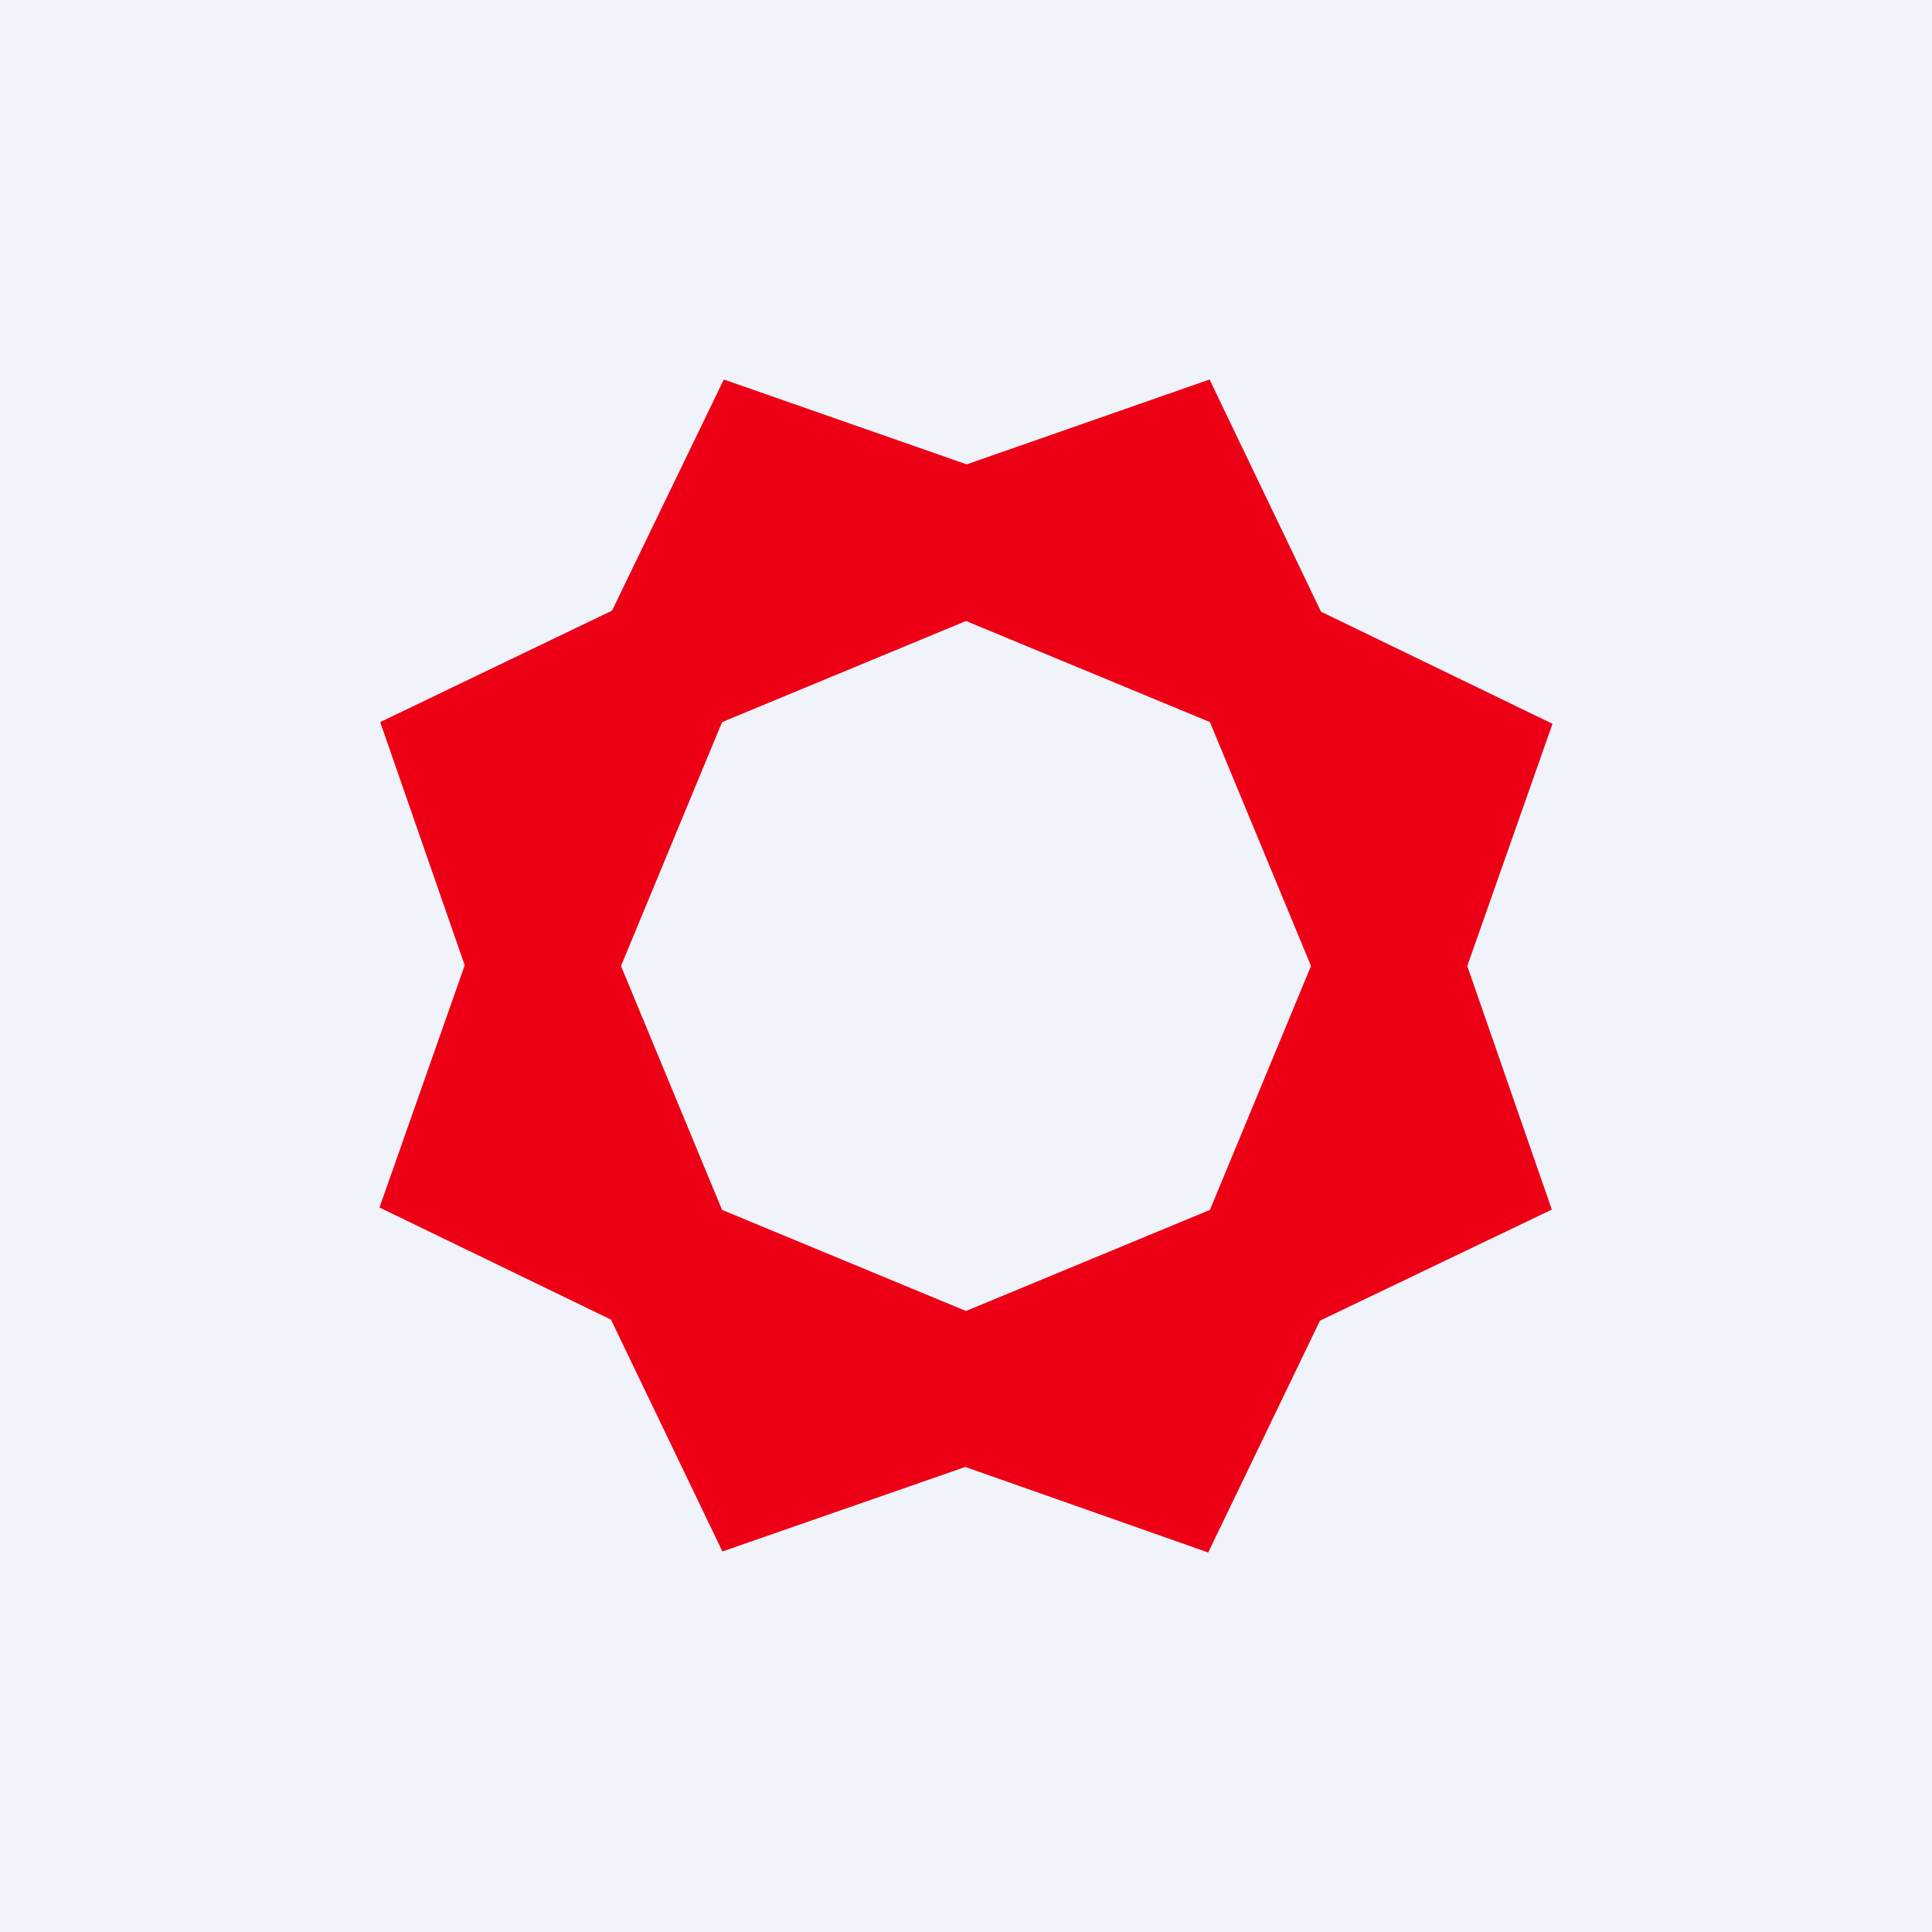 <!-- by TradingView --><svg width="56" height="56" viewBox="0 0 56 56" xmlns="http://www.w3.org/2000/svg"><path fill="#F0F3FA" d="M0 0h56v56H0z"/><path fill-rule="evenodd" d="M28.02 13.46 20.98 11l-3.24 6.7-6.72 3.23 2.45 7.05L11 35l6.71 3.25 3.23 6.72 7.04-2.45L35.02 45l3.24-6.72 6.72-3.22L42.53 28 45 20.98l-6.71-3.25L35.06 11l-7.04 2.46Zm7.05 7.47L28 18l-7.07 2.93L18 28l2.93 7.07L28 38l7.07-2.93L38 28l-2.93-7.07Z" fill="#ED0015"/></svg>